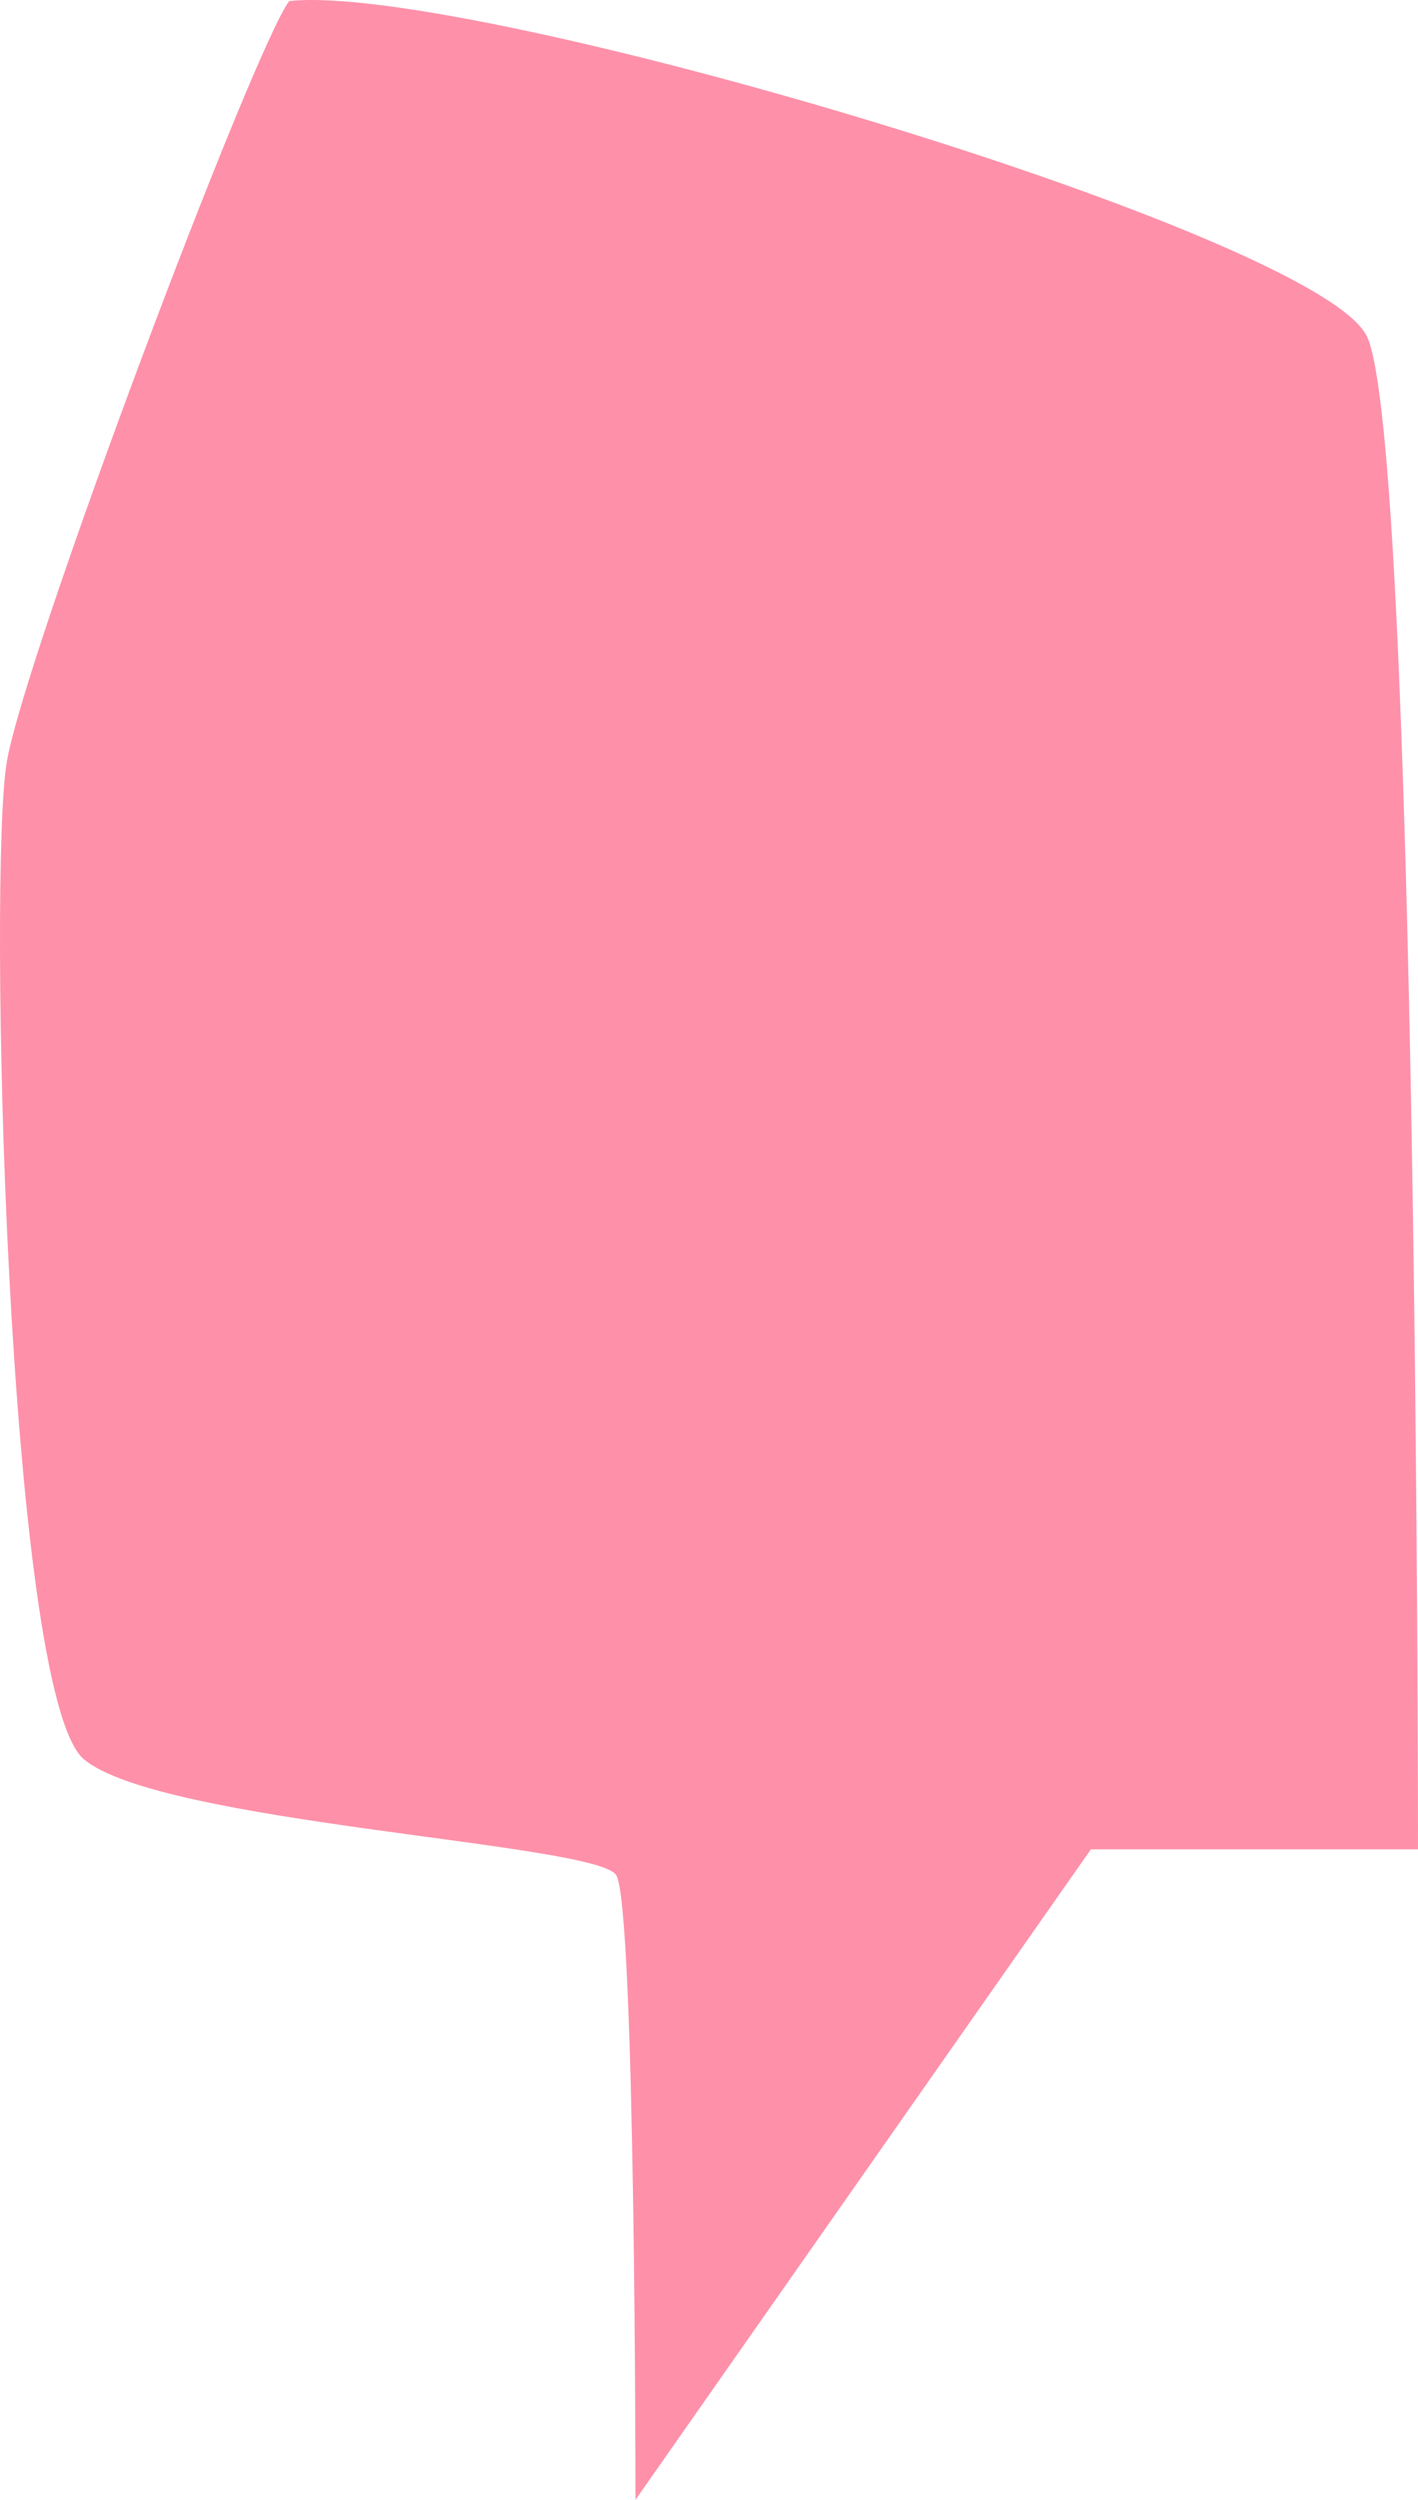 <svg width="551" height="971" fill="none" xmlns="http://www.w3.org/2000/svg"><path d="M423.893 718.345L246.941 971s0-230.097-7.477-242.604c-7.477-12.508-176.952-19.968-206.86-45.028C2.696 658.308-4.78 338.156 2.697 295.63 10.174 253.104 97.767 20.433 112.358.405c69.784-7.46 398.765 90.055 418.704 130.08C551 170.51 551 718.345 551 718.345H423.893z" fill="#FE90A9"/></svg>